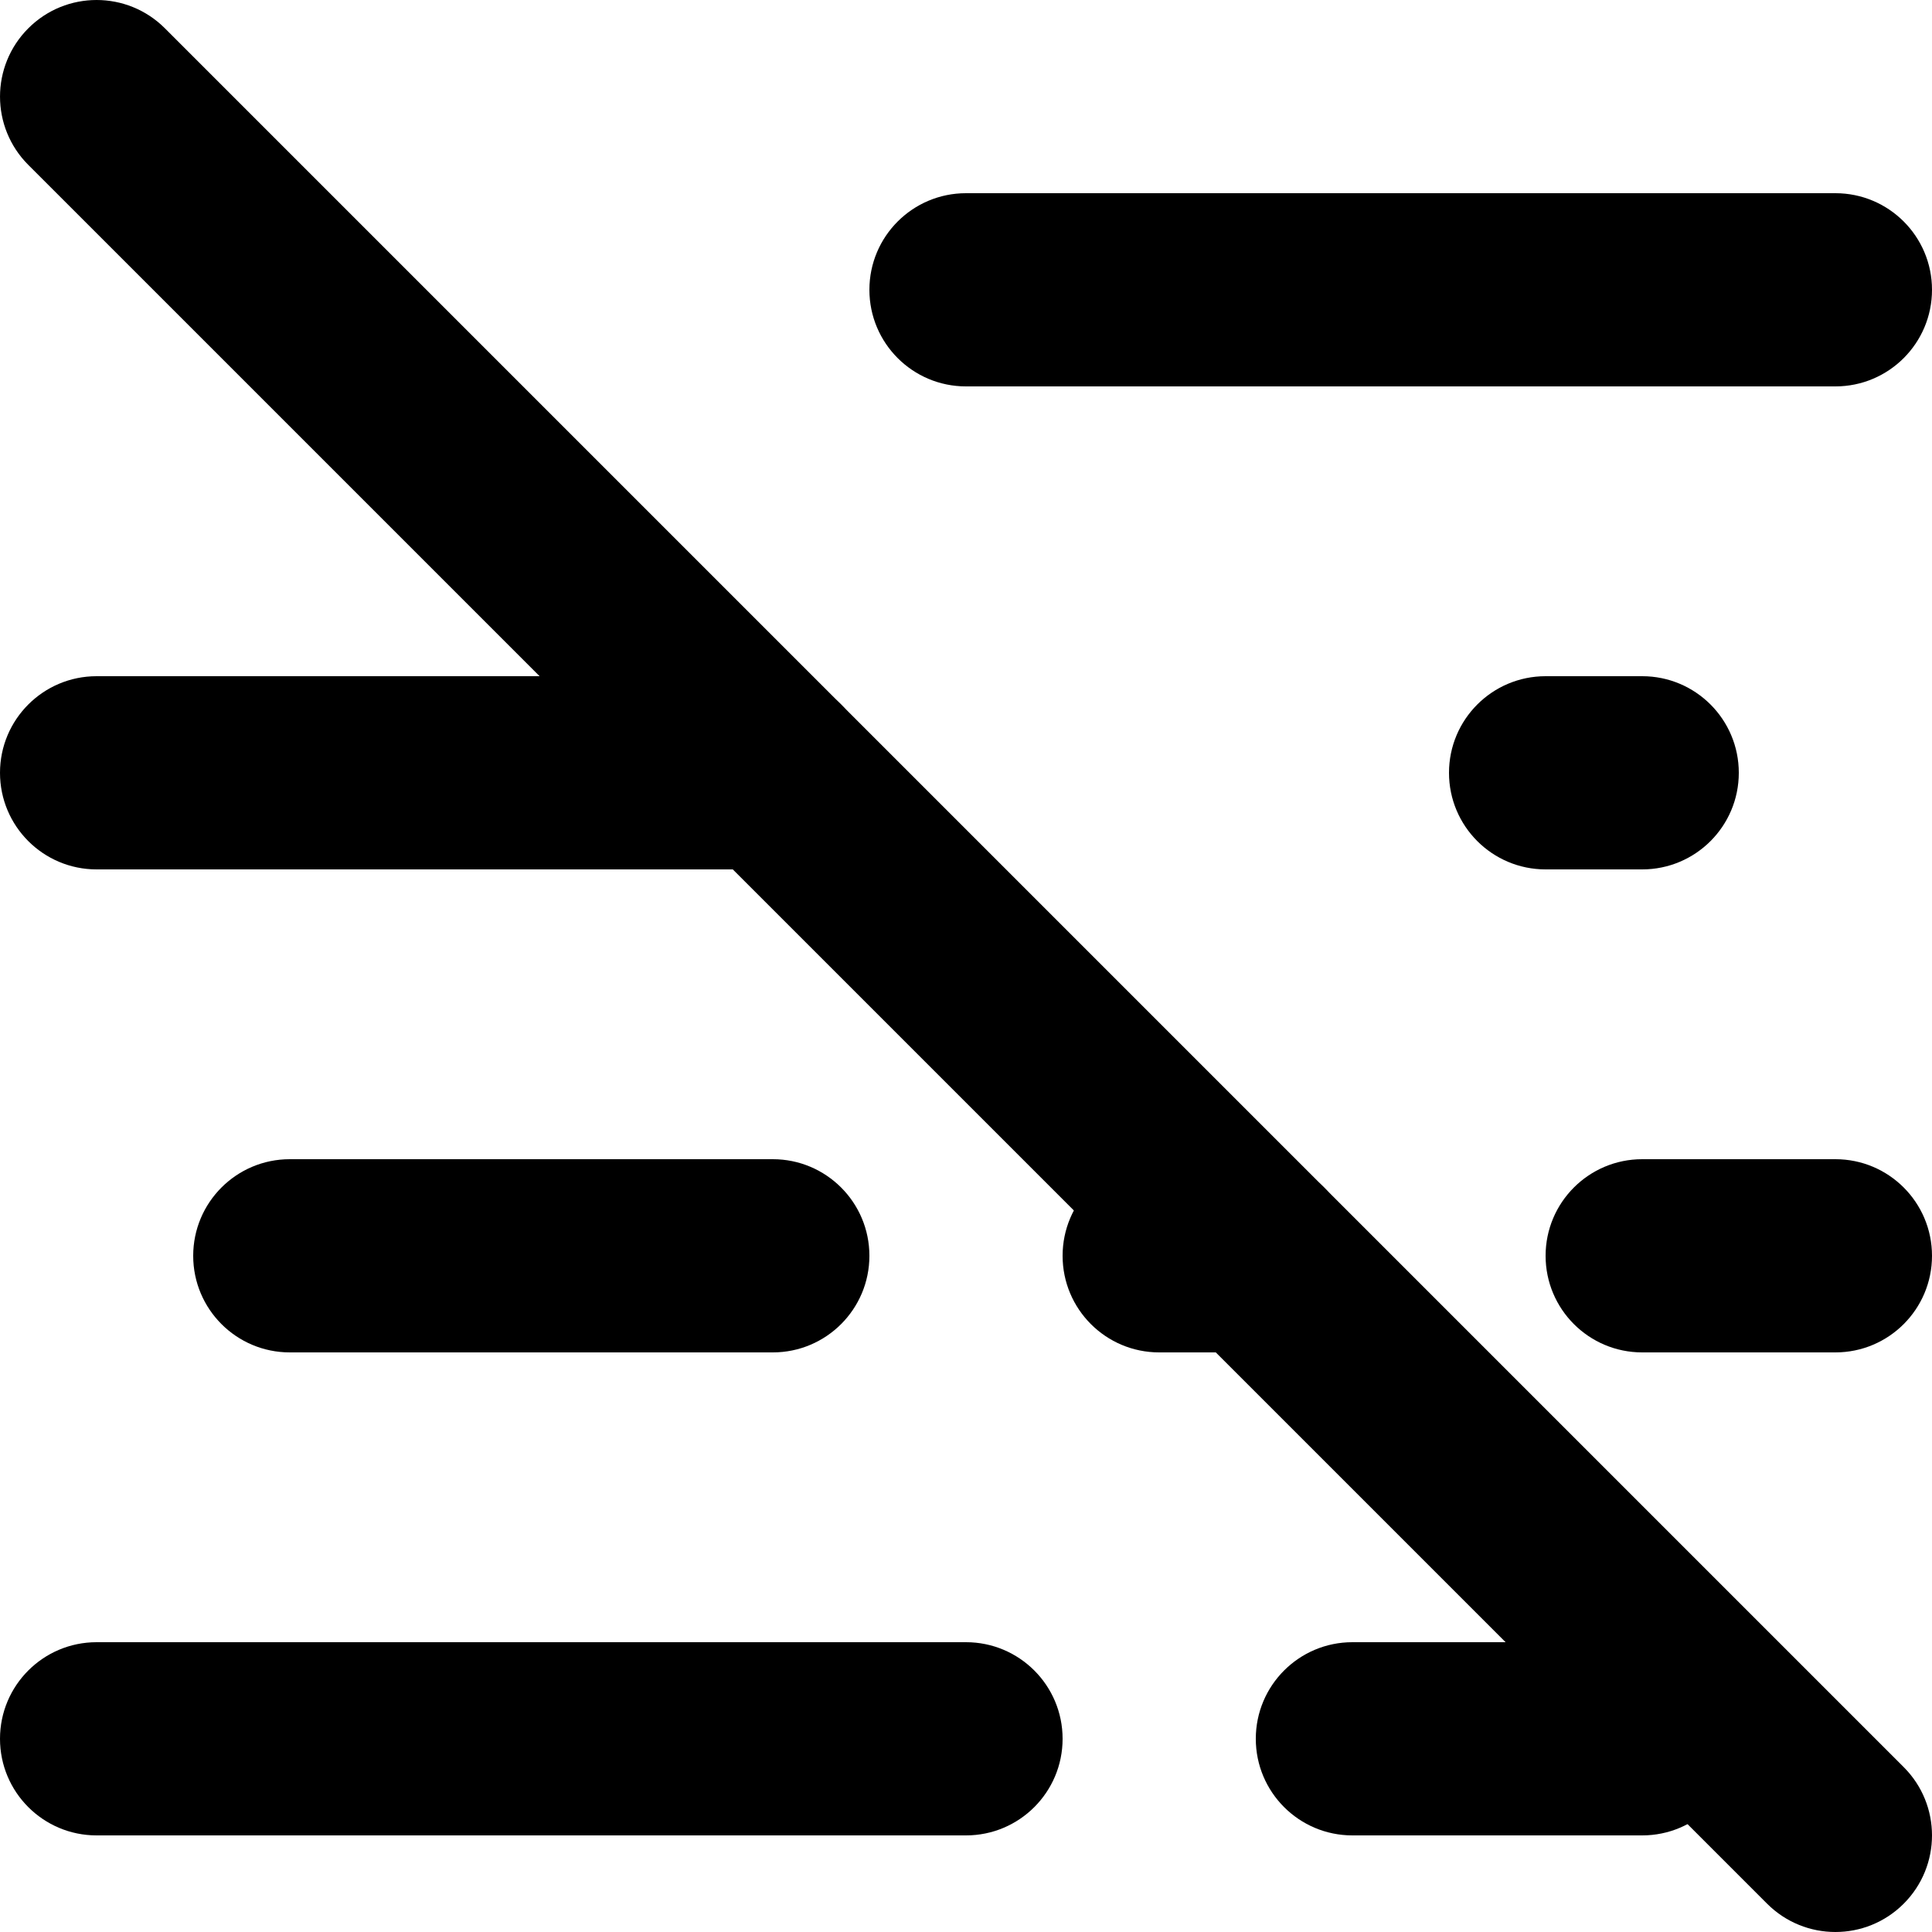 <?xml version="1.0" encoding="utf-8"?>
<!-- Generator: Adobe Illustrator 27.7.0, SVG Export Plug-In . SVG Version: 6.00 Build 0)  -->
<svg version="1.1" id="Layer_1" xmlns="http://www.w3.org/2000/svg" xmlns:xlink="http://www.w3.org/1999/xlink" x="0px" y="0px"
	 viewBox="0 0 512 512" style="enable-background:new 0 0 512 512;" xml:space="preserve">
<g>
	<path d="M256,102.4h230.4c14.14,0,25.6-11.46,25.6-25.6c0-14.14-11.46-25.6-25.6-25.6H256c-14.14,0-25.6,11.46-25.6,25.6
		C230.4,90.94,241.86,102.4,256,102.4"/>
	<path d="M25.6,230.4h179.2c14.14,0,25.6-11.46,25.6-25.6c0-14.14-11.46-25.6-25.6-25.6H25.6C11.46,179.2,0,190.66,0,204.8
		C0,218.94,11.46,230.4,25.6,230.4"/>
	<path d="M409.6,230.4h25.6c14.14,0,25.6-11.46,25.6-25.6c0-14.14-11.46-25.6-25.6-25.6h-25.6c-14.14,0-25.6,11.46-25.6,25.6
		C384,218.94,395.46,230.4,409.6,230.4"/>
	<path d="M76.8,358.4h128c14.14,0,25.6-11.46,25.6-25.6s-11.46-25.6-25.6-25.6h-128c-14.14,0-25.6,11.46-25.6,25.6
		S62.66,358.4,76.8,358.4"/>
	<path d="M307.2,358.4h25.6c14.14,0,25.6-11.46,25.6-25.6s-11.46-25.6-25.6-25.6h-25.6c-14.14,0-25.6,11.46-25.6,25.6
		S293.06,358.4,307.2,358.4z M435.2,358.4h51.2c14.14,0,25.6-11.46,25.6-25.6s-11.46-25.6-25.6-25.6h-51.2
		c-14.14,0-25.6,11.46-25.6,25.6S421.06,358.4,435.2,358.4z"/>
	<path d="M25.6,486.4H256c14.14,0,25.6-11.46,25.6-25.6s-11.46-25.6-25.6-25.6H25.6C11.46,435.2,0,446.66,0,460.8
		S11.46,486.4,25.6,486.4z M358.4,486.4h76.8c14.14,0,25.6-11.46,25.6-25.6s-11.46-25.6-25.6-25.6h-76.8
		c-14.14,0-25.6,11.46-25.6,25.6S344.26,486.4,358.4,486.4z"/>
	<path d="M7.5,43.7l460.8,460.8c10,10,26.21,10,36.2,0c10-10,10-26.21,0-36.2L43.7,7.5c-10-10-26.21-10-36.2,0S-2.5,33.7,7.5,43.7"
		/>
</g>
</svg>
